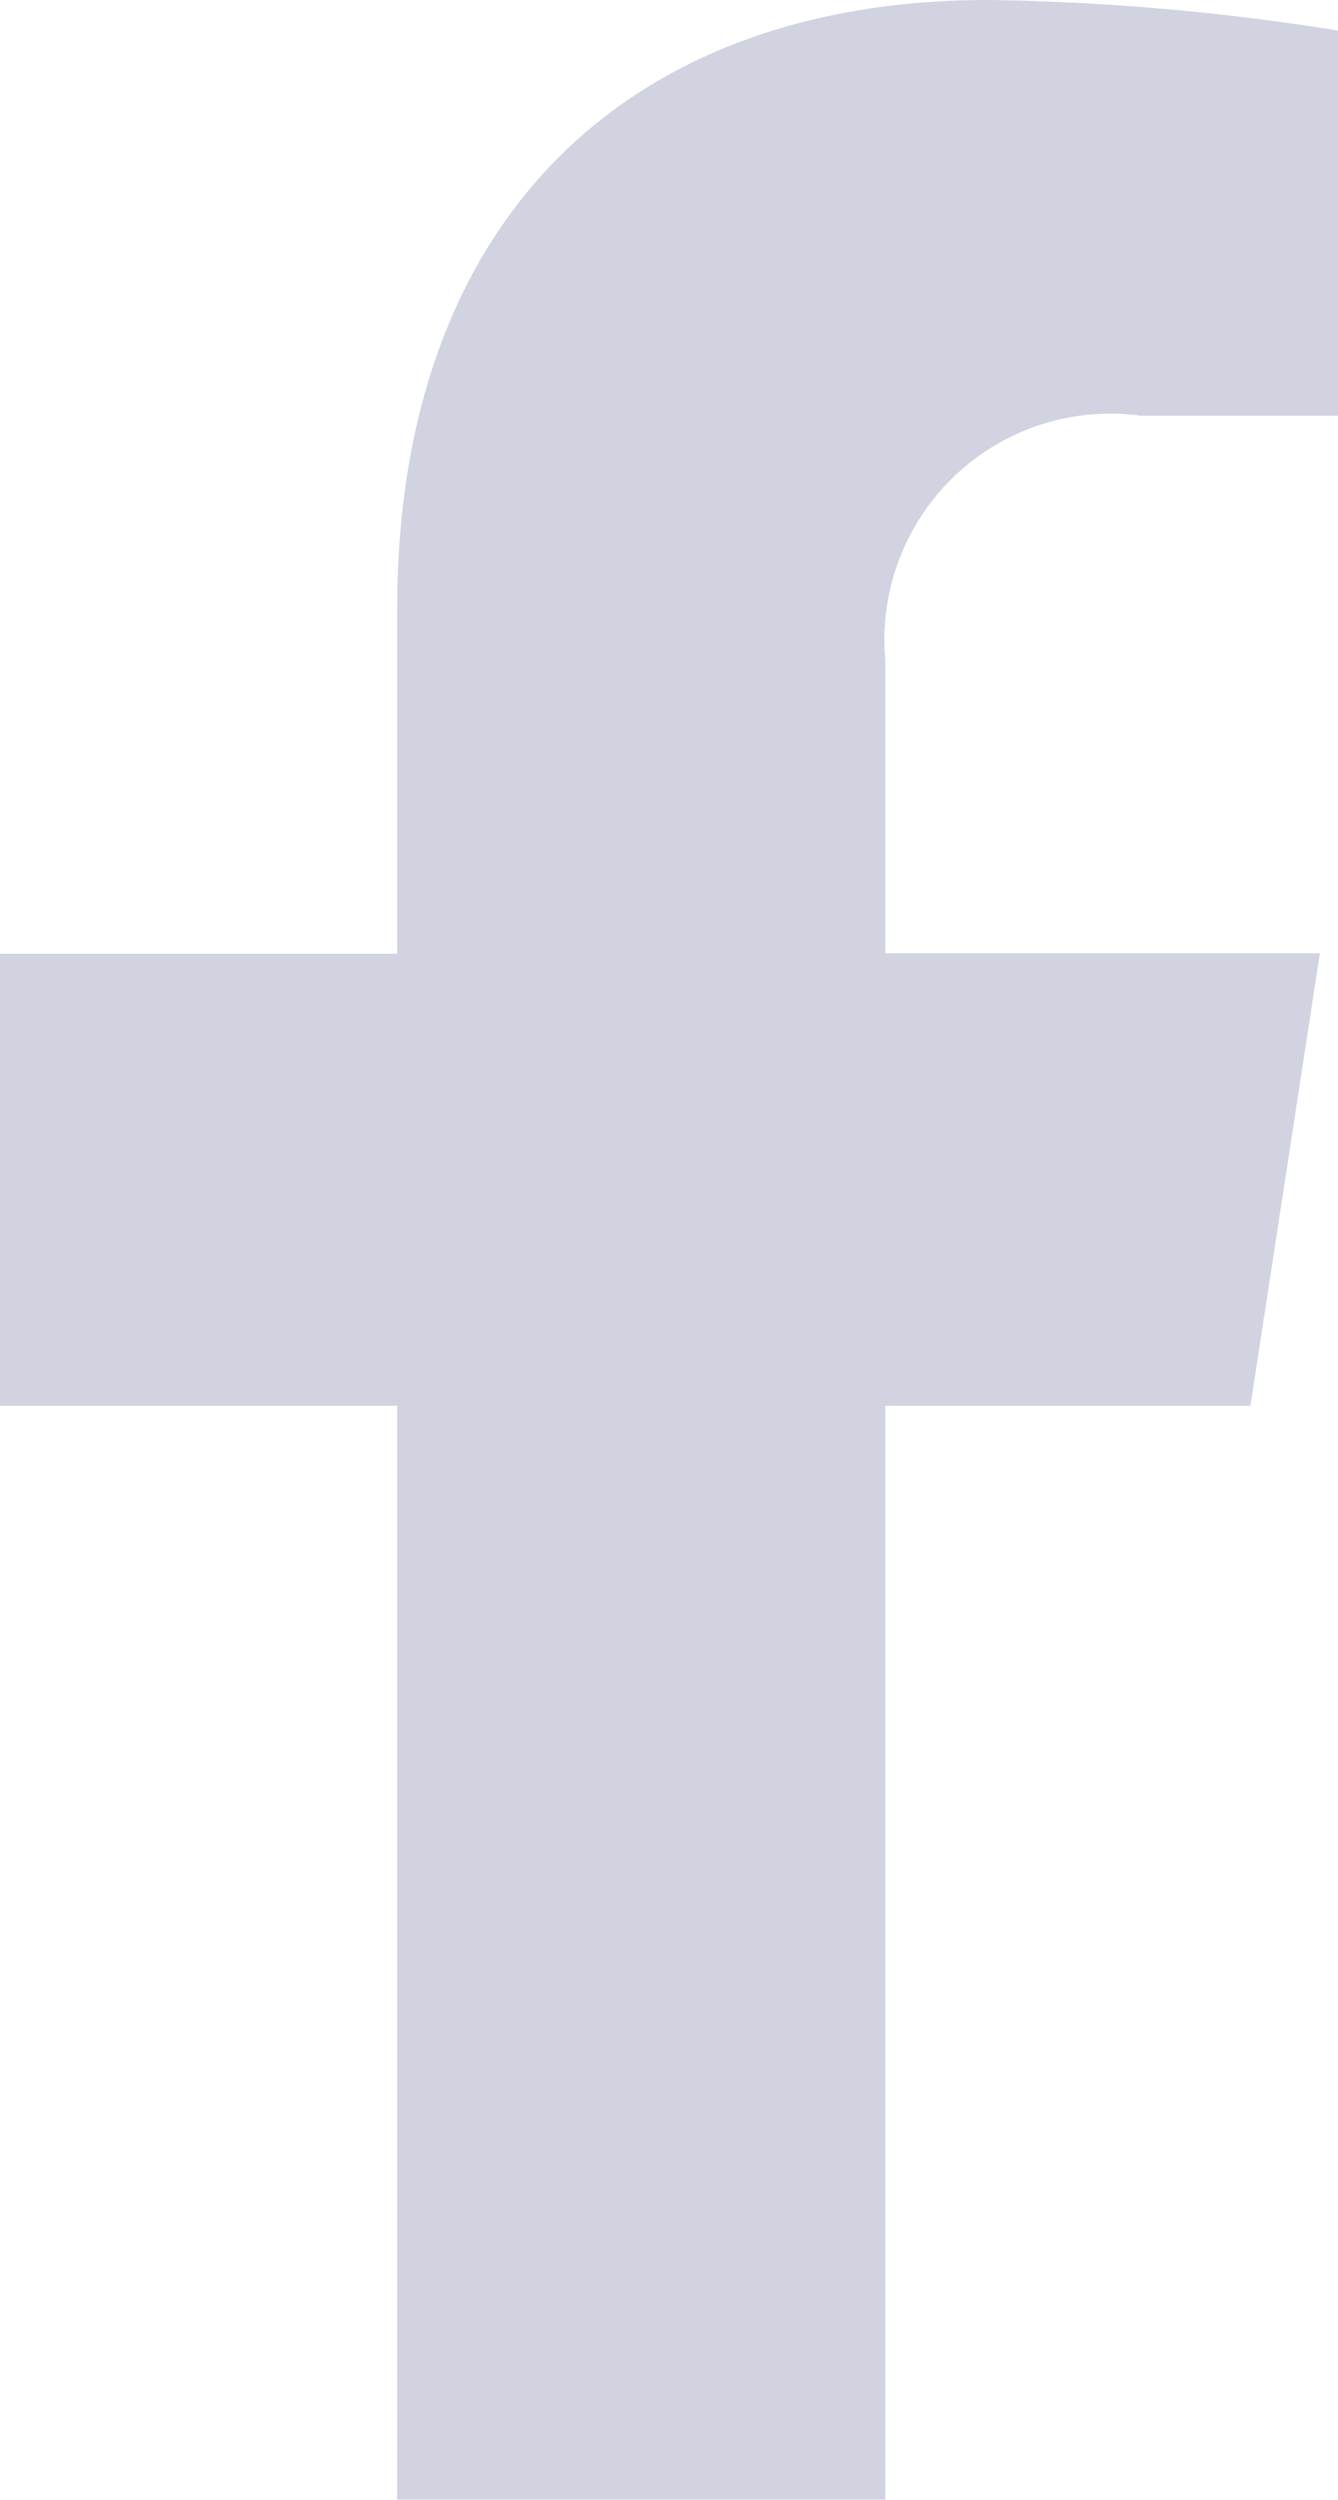 <svg xmlns="http://www.w3.org/2000/svg" width="9.81" height="18.317" viewBox="0 0 9.81 18.317"><path d="M10.777,10.3l.509-3.315H8.1V4.837A1.657,1.657,0,0,1,9.974,3.046H11.42V.224A17.634,17.634,0,0,0,8.853,0C6.233,0,4.521,1.588,4.521,4.462V6.988H1.609V10.3H4.521v8.014H8.1V10.3Z" transform="translate(-1.609)" fill="#d1d3e1"/></svg>